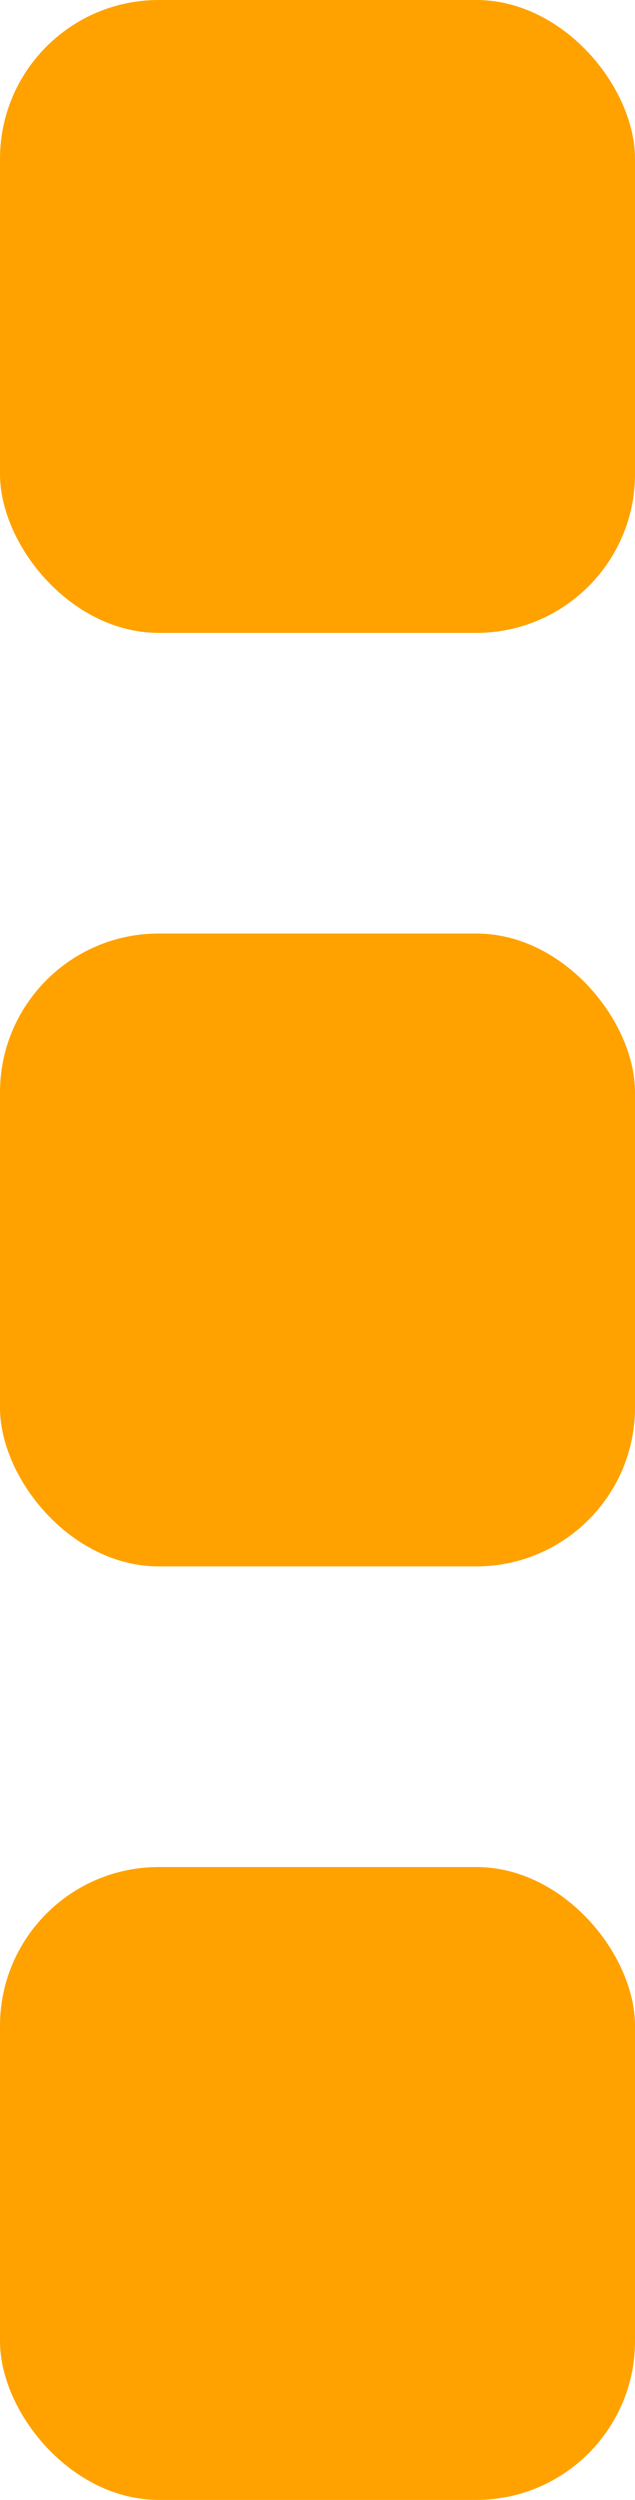 <?xml version="1.0" encoding="UTF-8"?>
<svg xmlns="http://www.w3.org/2000/svg" xmlns:xlink="http://www.w3.org/1999/xlink" width="31px" height="122px" viewBox="0 0 31 122" version="1.1">
  <title>BLM_Icon</title>
  <g id="Website-Neu" stroke="none" stroke-width="1" fill="none" fill-rule="evenodd">
    <g id="Apple-TV" transform="translate(-282, -5223)" fill="#FFA200">
      <g id="BLM_Icon" transform="translate(282, 5223)">
        <rect id="Rectangle" x="0" y="0" width="31" height="30.886" rx="7.75"></rect>
        <rect id="Rectangle-Copy-22" x="0" y="45.557" width="31" height="30.886" rx="7.75"></rect>
        <rect id="Rectangle-Copy-23" x="0" y="91.114" width="31" height="30.886" rx="7.75"></rect>
      </g>
    </g>
  </g>
</svg>
